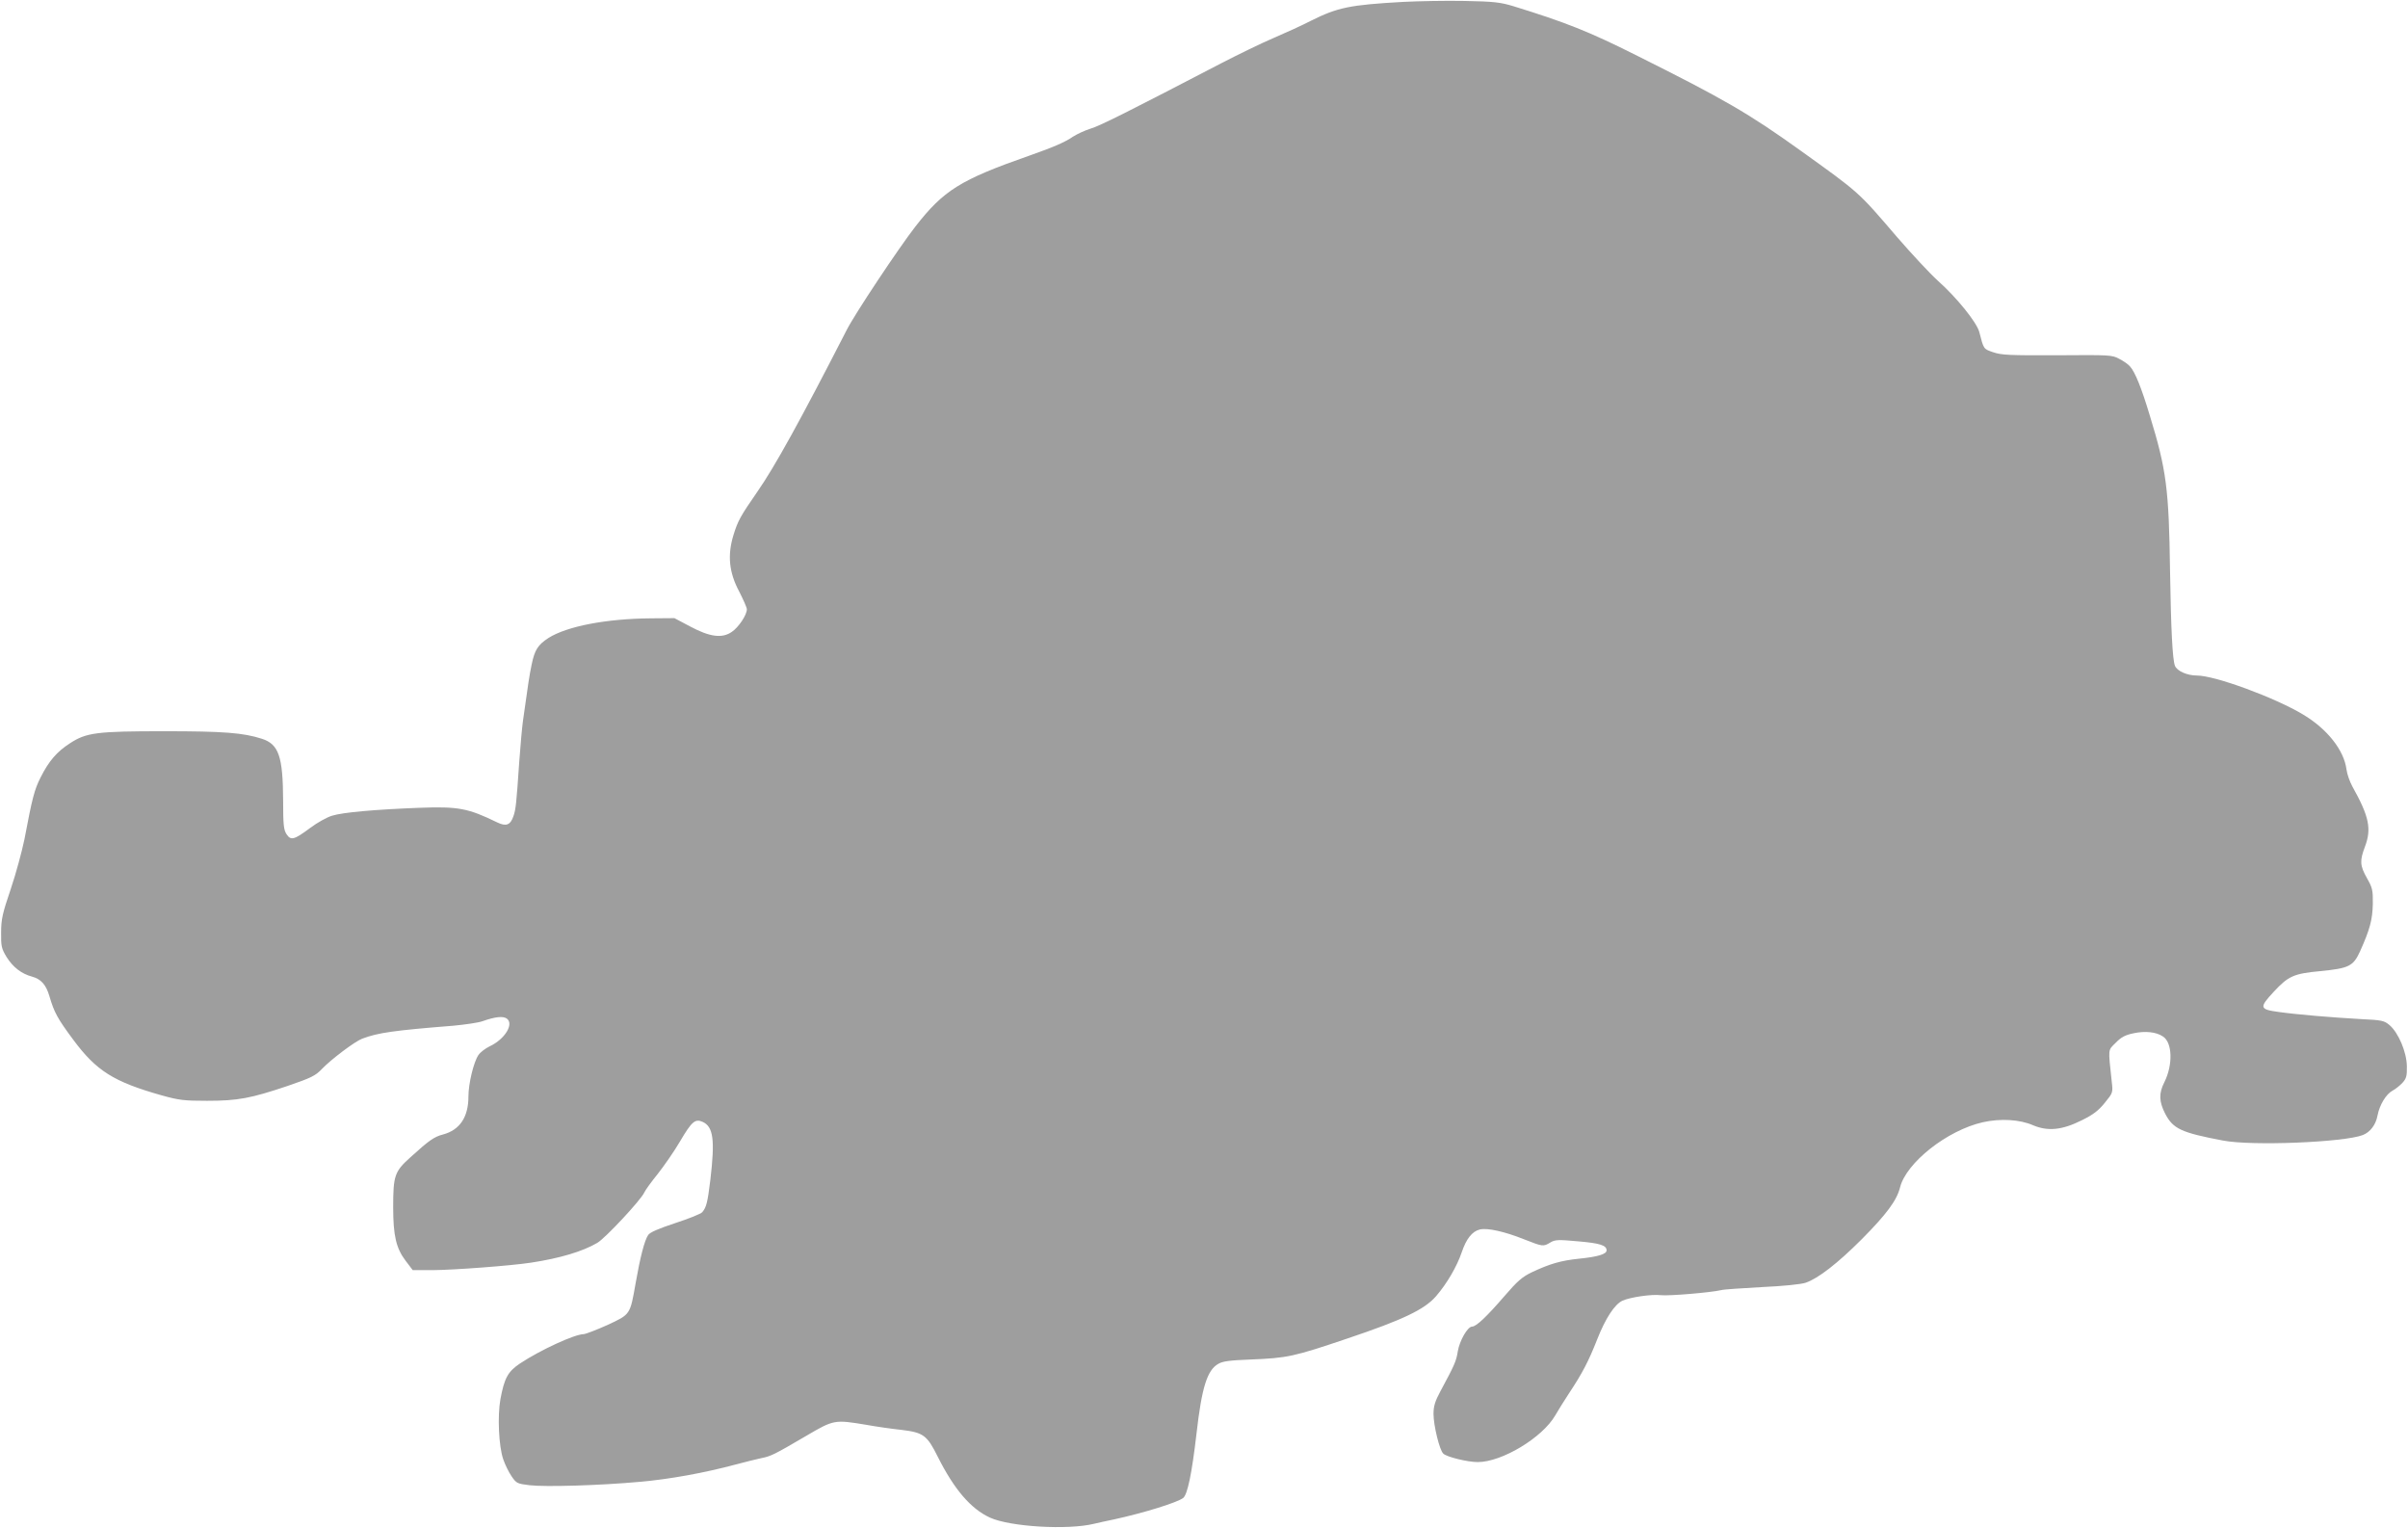 <?xml version="1.0" standalone="no"?>
<!DOCTYPE svg PUBLIC "-//W3C//DTD SVG 20010904//EN"
 "http://www.w3.org/TR/2001/REC-SVG-20010904/DTD/svg10.dtd">
<svg version="1.0" xmlns="http://www.w3.org/2000/svg"
 width="1280pt" height="812pt" viewBox="0 0 1280 812"
 preserveAspectRatio="xMidYMid meet">
<g transform="translate(0,812) scale(0.1,-0.1)"
fill="#9e9e9e" stroke="none">
<path d="M7460 8110 c-285 -16 -349 -29 -493 -101 -42 -22 -130 -62 -195 -90
-64 -27 -191 -89 -282 -136 -486 -253 -647 -334 -694 -347 -29 -9 -70 -28 -92
-42 -43 -30 -107 -57 -235 -102 -365 -128 -453 -183 -604 -377 -87 -112 -323
-466 -365 -550 -244 -476 -382 -726 -474 -858 -89 -128 -104 -155 -127 -230
-33 -107 -24 -199 30 -300 22 -43 41 -86 41 -95 0 -30 -44 -96 -80 -120 -52
-36 -117 -27 -222 29 l-83 44 -125 -1 c-238 -2 -445 -42 -544 -104 -57 -37
-74 -64 -90 -142 -12 -57 -19 -104 -46 -298 -5 -36 -14 -135 -20 -220 -15
-219 -18 -252 -31 -288 -16 -47 -39 -55 -85 -33 -156 76 -207 86 -417 78 -234
-9 -405 -24 -462 -42 -27 -8 -79 -37 -115 -64 -87 -65 -104 -69 -127 -34 -15
23 -18 50 -18 178 -1 235 -23 300 -113 329 -99 32 -205 40 -517 40 -361 0
-416 -7 -503 -64 -70 -45 -112 -94 -156 -181 -33 -66 -44 -106 -86 -329 -13
-63 -45 -182 -73 -265 -44 -129 -51 -161 -51 -231 -1 -73 2 -85 29 -130 34
-54 79 -89 135 -104 48 -13 75 -43 93 -105 25 -85 42 -117 126 -230 123 -166
215 -224 470 -296 93 -26 120 -29 242 -29 163 0 232 13 428 79 125 43 148 54
182 90 51 53 175 146 214 161 84 32 171 44 485 69 63 6 133 16 155 24 68 24
109 28 129 14 39 -29 -10 -109 -90 -147 -25 -12 -52 -33 -61 -47 -26 -39 -53
-153 -53 -220 0 -110 -46 -178 -135 -202 -47 -12 -74 -31 -172 -120 -86 -77
-93 -98 -93 -268 0 -150 16 -217 66 -283 l38 -50 106 0 c114 1 413 23 524 40
151 23 273 59 351 105 42 24 233 229 250 268 5 12 37 56 71 98 33 42 87 119
118 172 63 107 81 123 121 105 57 -26 66 -95 41 -308 -15 -122 -21 -145 -43
-172 -8 -9 -73 -35 -144 -58 -90 -30 -135 -49 -144 -64 -19 -28 -42 -117 -66
-254 -30 -170 -27 -166 -149 -223 -58 -26 -115 -48 -127 -49 -50 -1 -230 -84
-339 -156 -64 -43 -83 -77 -104 -190 -16 -89 -9 -250 15 -319 9 -27 29 -68 44
-90 26 -38 30 -40 96 -48 86 -10 377 -1 585 18 161 14 346 48 510 92 52 14
114 29 137 34 51 10 69 19 238 118 148 87 151 87 320 59 55 -10 140 -22 188
-27 115 -14 135 -28 192 -143 87 -173 175 -276 277 -323 107 -49 413 -67 553
-33 22 5 69 16 105 23 157 34 335 89 369 114 23 18 46 126 71 341 28 247 57
339 116 372 23 14 63 19 170 23 198 8 230 15 514 111 298 100 412 155 473 225
59 68 112 160 137 234 24 71 55 111 96 121 39 10 133 -11 235 -52 100 -39 102
-40 140 -17 25 15 41 16 149 6 115 -10 150 -21 150 -48 0 -20 -47 -34 -145
-44 -98 -10 -156 -27 -252 -72 -52 -25 -77 -47 -146 -127 -94 -109 -150 -162
-172 -162 -24 0 -67 -76 -76 -132 -8 -51 -17 -72 -92 -211 -29 -54 -37 -80
-37 -121 0 -61 32 -193 52 -211 18 -18 130 -45 183 -45 129 0 344 130 412 248
15 26 48 79 73 117 71 107 104 170 150 287 44 112 93 187 135 206 40 18 154
35 203 29 42 -5 267 14 322 27 14 4 111 10 216 16 113 5 208 15 232 23 67 23
170 103 298 231 132 133 187 207 204 276 33 131 250 303 440 346 94 21 196 15
267 -16 78 -33 154 -26 258 26 61 30 89 51 123 93 44 54 44 54 37 115 -19 179
-21 162 22 205 29 30 51 41 95 50 61 13 120 7 155 -17 51 -32 54 -151 8 -243
-30 -59 -29 -102 4 -167 42 -81 85 -101 306 -143 152 -30 644 -10 745 29 40
16 69 55 78 104 11 57 46 114 80 132 15 8 38 26 52 41 21 23 25 36 24 88 -1
76 -45 179 -92 219 -28 24 -41 27 -149 32 -159 9 -340 24 -440 38 -103 14
-105 23 -26 108 77 83 106 96 246 109 153 15 176 26 212 105 53 118 66 168 68
252 1 73 -2 86 -31 137 -38 67 -39 93 -11 167 36 95 23 160 -67 321 -14 26
-28 66 -31 90 -13 102 -102 215 -231 292 -150 90 -468 207 -564 207 -52 0
-106 24 -117 52 -13 35 -21 194 -26 508 -6 431 -19 533 -107 820 -44 147 -79
234 -106 263 -9 11 -35 29 -57 40 -38 21 -52 21 -330 19 -253 -1 -296 1 -340
16 -52 18 -50 15 -74 108 -14 52 -121 184 -221 273 -40 36 -136 139 -215 230
-209 244 -198 234 -513 460 -276 198 -407 274 -878 509 -247 124 -371 173
-649 259 -70 21 -103 25 -260 28 -99 2 -245 -1 -325 -5z"/>
</g>
</svg>
